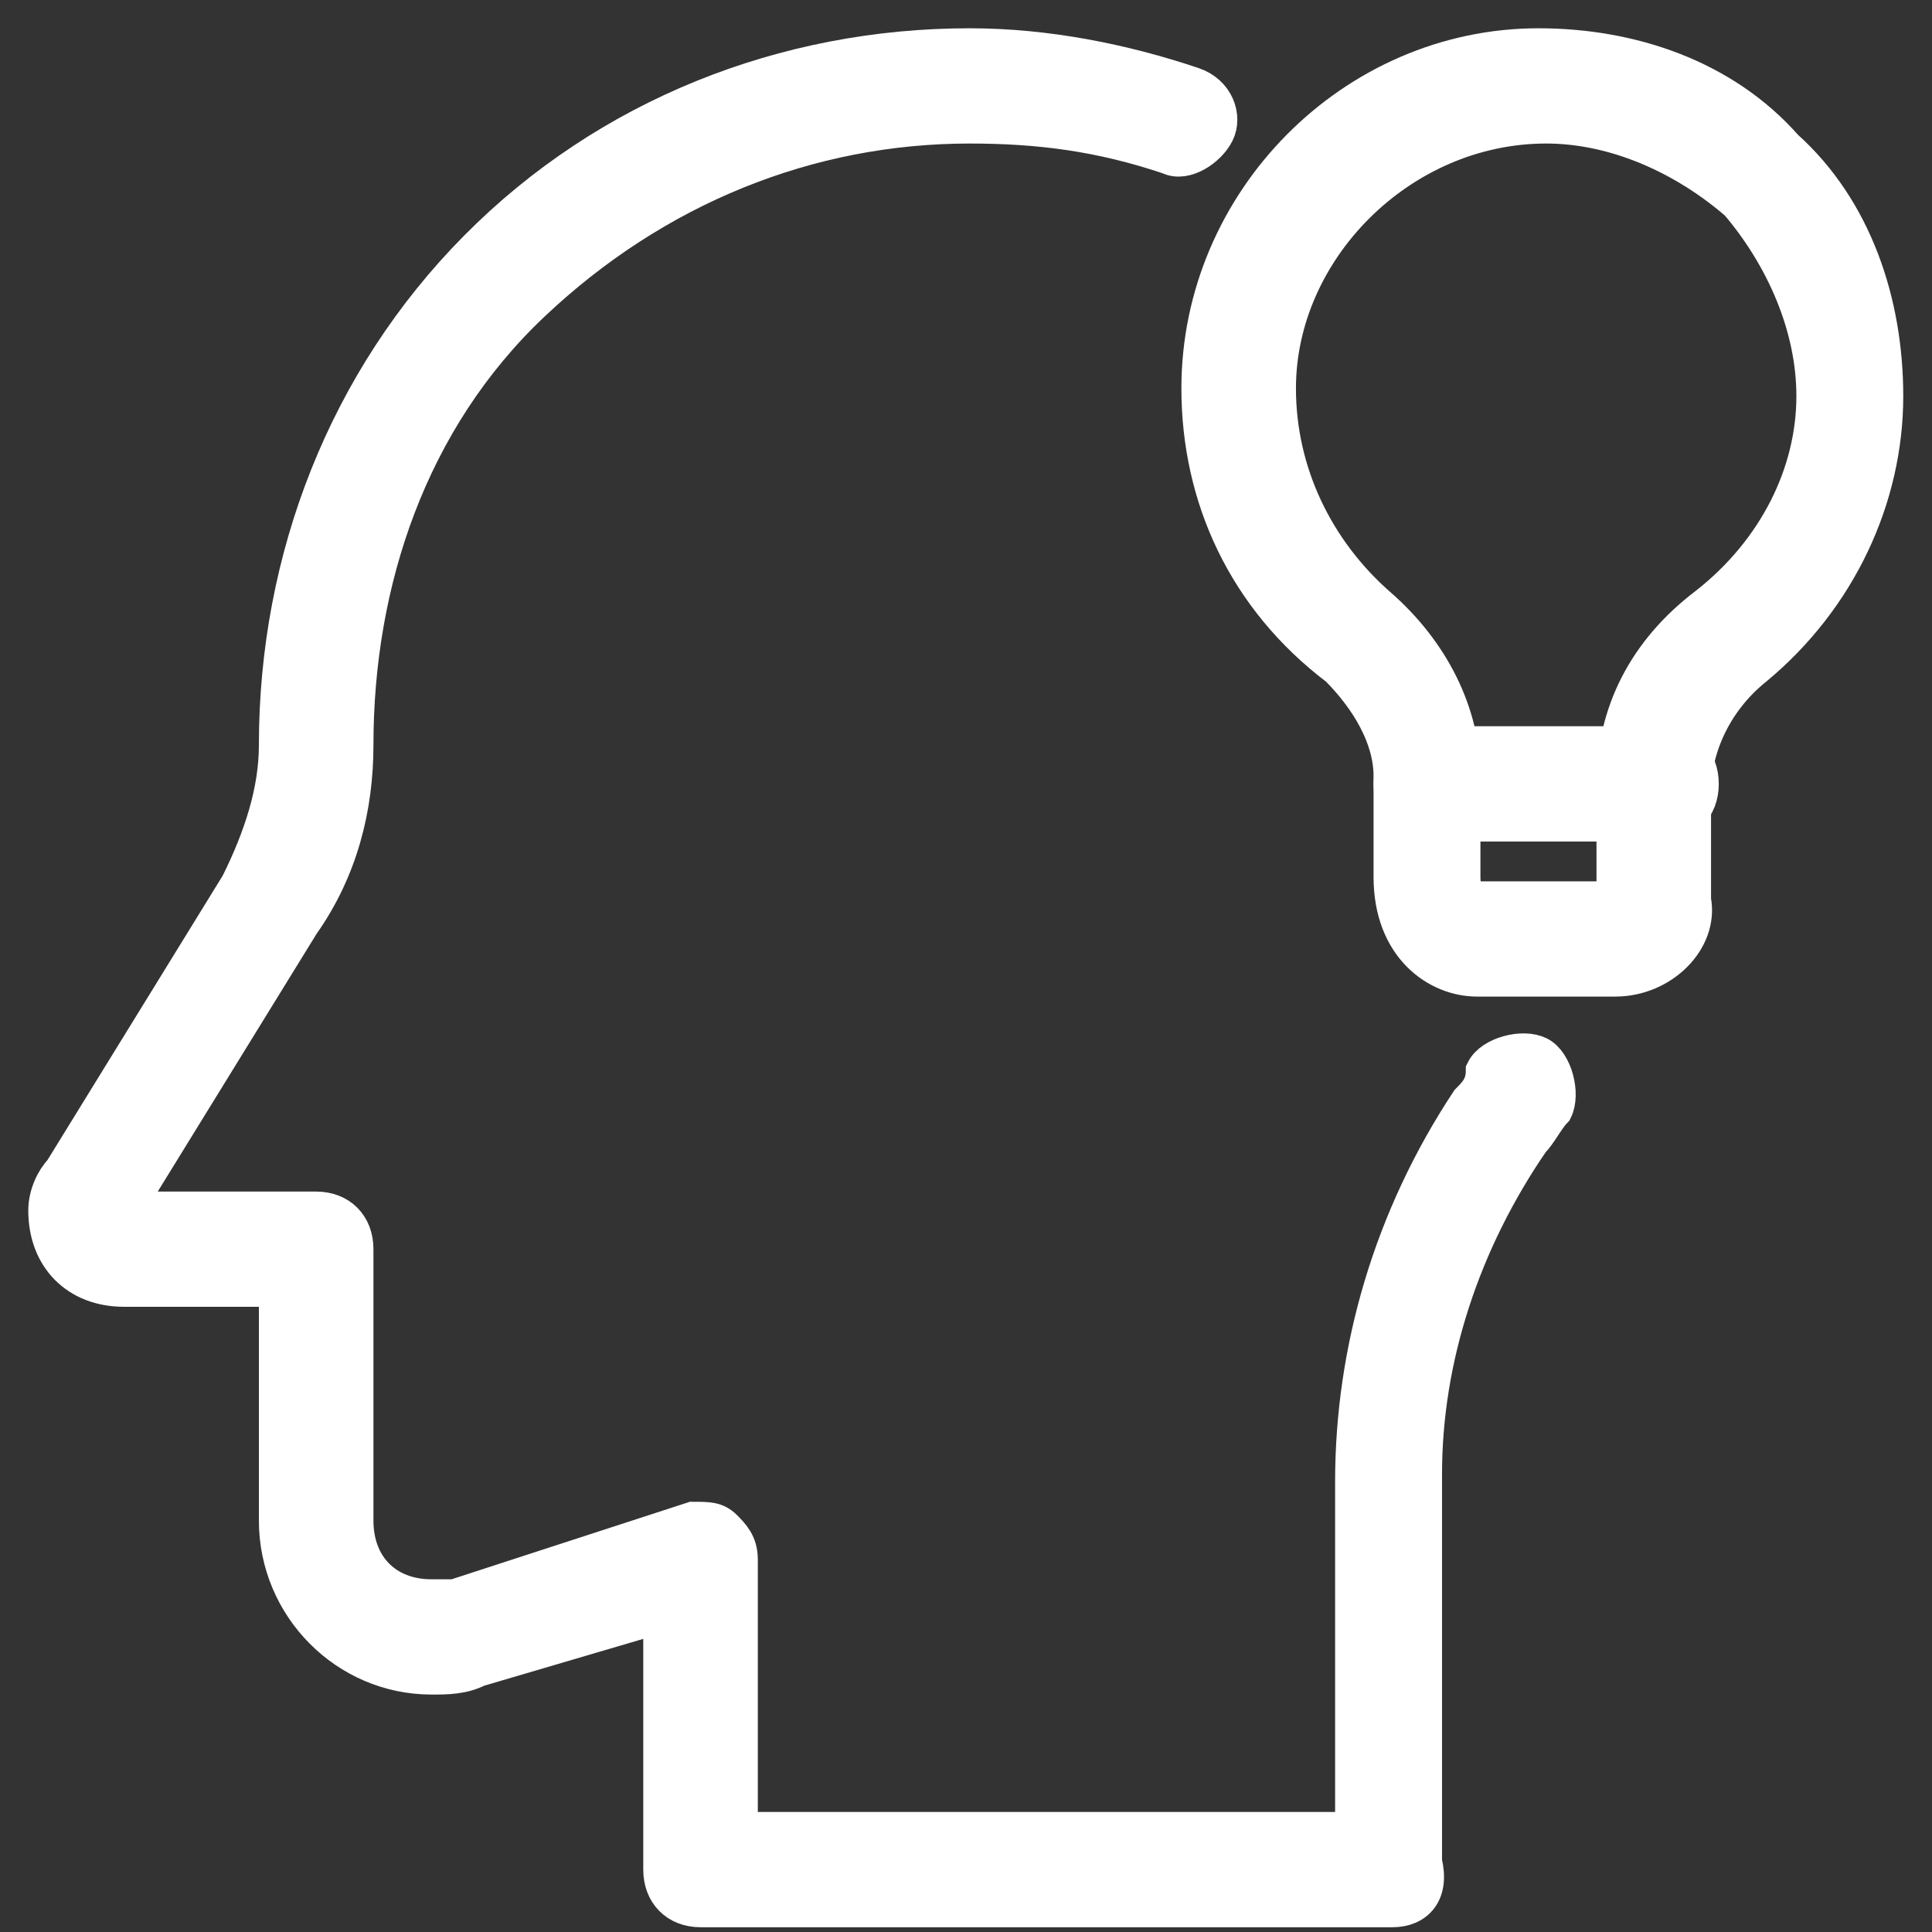 <?xml version="1.0" encoding="UTF-8"?>
<svg width="41px" height="41px" viewBox="0 0 41 41" version="1.1" xmlns="http://www.w3.org/2000/svg" xmlns:xlink="http://www.w3.org/1999/xlink">
    <rect x="0" y="0" width="41" height="41" fill="#333333" stroke="none"/>
    <title>4</title>
    <g id="Website" stroke="none" stroke-width="1" fill="none" fill-rule="evenodd">
        <g id="Home-logged" transform="translate(-1066, -666)" fill="#FFFFFF" fill-rule="nonzero" stroke="#FFFFFF" stroke-width="0.8">
            <g id="4" transform="translate(1067, 667)">
                <path d="M33.28,19.749 L30.344,19.749 C29.528,19.749 28.549,19.091 28.549,17.61 L28.549,15.47 C28.549,14.647 28.06,13.824 27.407,13.166 C25.449,11.685 24.471,9.545 24.471,7.241 C24.471,3.292 27.733,-3.28891527e-15 31.649,-3.28891527e-15 C33.606,-3.28891527e-15 35.564,0.658 36.869,2.14 C38.337,3.456 38.99,5.431 38.99,7.406 C38.99,9.545 38.011,11.685 36.216,13.166 C35.401,13.824 34.911,14.812 34.911,15.799 L34.911,18.104 C35.075,18.926 34.259,19.749 33.28,19.749 Z M31.812,1.646 C28.712,1.646 26.102,4.279 26.102,7.241 C26.102,9.052 26.918,10.698 28.223,11.85 C29.365,12.837 30.017,14.154 30.017,15.47 L30.017,17.61 C30.017,17.61 30.017,18.104 30.18,18.104 L33.117,18.104 C33.28,18.104 33.28,18.104 33.28,17.939 L33.28,15.635 C33.28,14.154 33.933,12.837 35.238,11.85 C36.706,10.698 37.522,9.052 37.522,7.406 C37.522,5.925 36.869,4.444 35.89,3.292 C34.748,2.304 33.28,1.646 31.812,1.646 L31.812,1.646 Z" id="Shape"></path>
                <path d="M34.259,16.458 L29.365,16.458 C28.875,16.458 28.549,16.129 28.549,15.635 C28.549,15.141 28.875,14.812 29.365,14.812 L34.259,14.812 C34.748,14.812 35.075,15.141 35.075,15.635 C35.075,16.129 34.748,16.458 34.259,16.458 Z" id="Path"></path>
                <path d="M28.549,39.499 L13.867,39.499 C13.377,39.499 13.051,39.169 13.051,38.676 L13.051,33.245 L9.136,34.397 C8.809,34.561 8.483,34.561 8.157,34.561 C6.362,34.561 4.894,33.08 4.894,31.27 L4.894,26.332 L1.631,26.332 C0.653,26.332 0,25.674 0,24.687 C0,24.357 0.163,24.028 0.326,23.864 L4.078,17.774 C4.568,16.787 4.894,15.799 4.894,14.812 C4.894,10.862 6.362,7.077 9.136,4.279 C11.909,1.481 15.661,0 19.576,0 C21.208,0 22.839,0.329 24.307,0.823 C24.797,0.987 24.96,1.481 24.797,1.81 C24.634,2.14 24.144,2.469 23.818,2.304 C22.35,1.81 21.045,1.646 19.576,1.646 C16.151,1.646 12.888,2.962 10.278,5.431 C7.667,7.9 6.525,11.356 6.525,14.812 C6.525,16.129 6.199,17.445 5.384,18.597 L1.631,24.687 L5.71,24.687 C6.199,24.687 6.525,25.016 6.525,25.509 L6.525,31.27 C6.525,32.257 7.178,32.915 8.157,32.915 L8.646,32.915 L13.704,31.27 C14.03,31.27 14.193,31.27 14.356,31.434 C14.519,31.599 14.682,31.763 14.682,32.093 L14.682,37.853 L27.733,37.853 L27.733,30.447 C27.733,27.649 28.549,24.851 30.18,22.383 C30.344,22.218 30.507,22.053 30.507,21.724 C30.67,21.395 31.322,21.23 31.649,21.395 C31.975,21.56 32.138,22.218 31.975,22.547 C31.812,22.712 31.649,23.041 31.485,23.205 C30.017,25.345 29.202,27.814 29.202,30.282 L29.202,38.511 C29.365,39.169 29.038,39.499 28.549,39.499 Z" id="Path"></path>
            </g>
        </g>
    </g>
</svg>